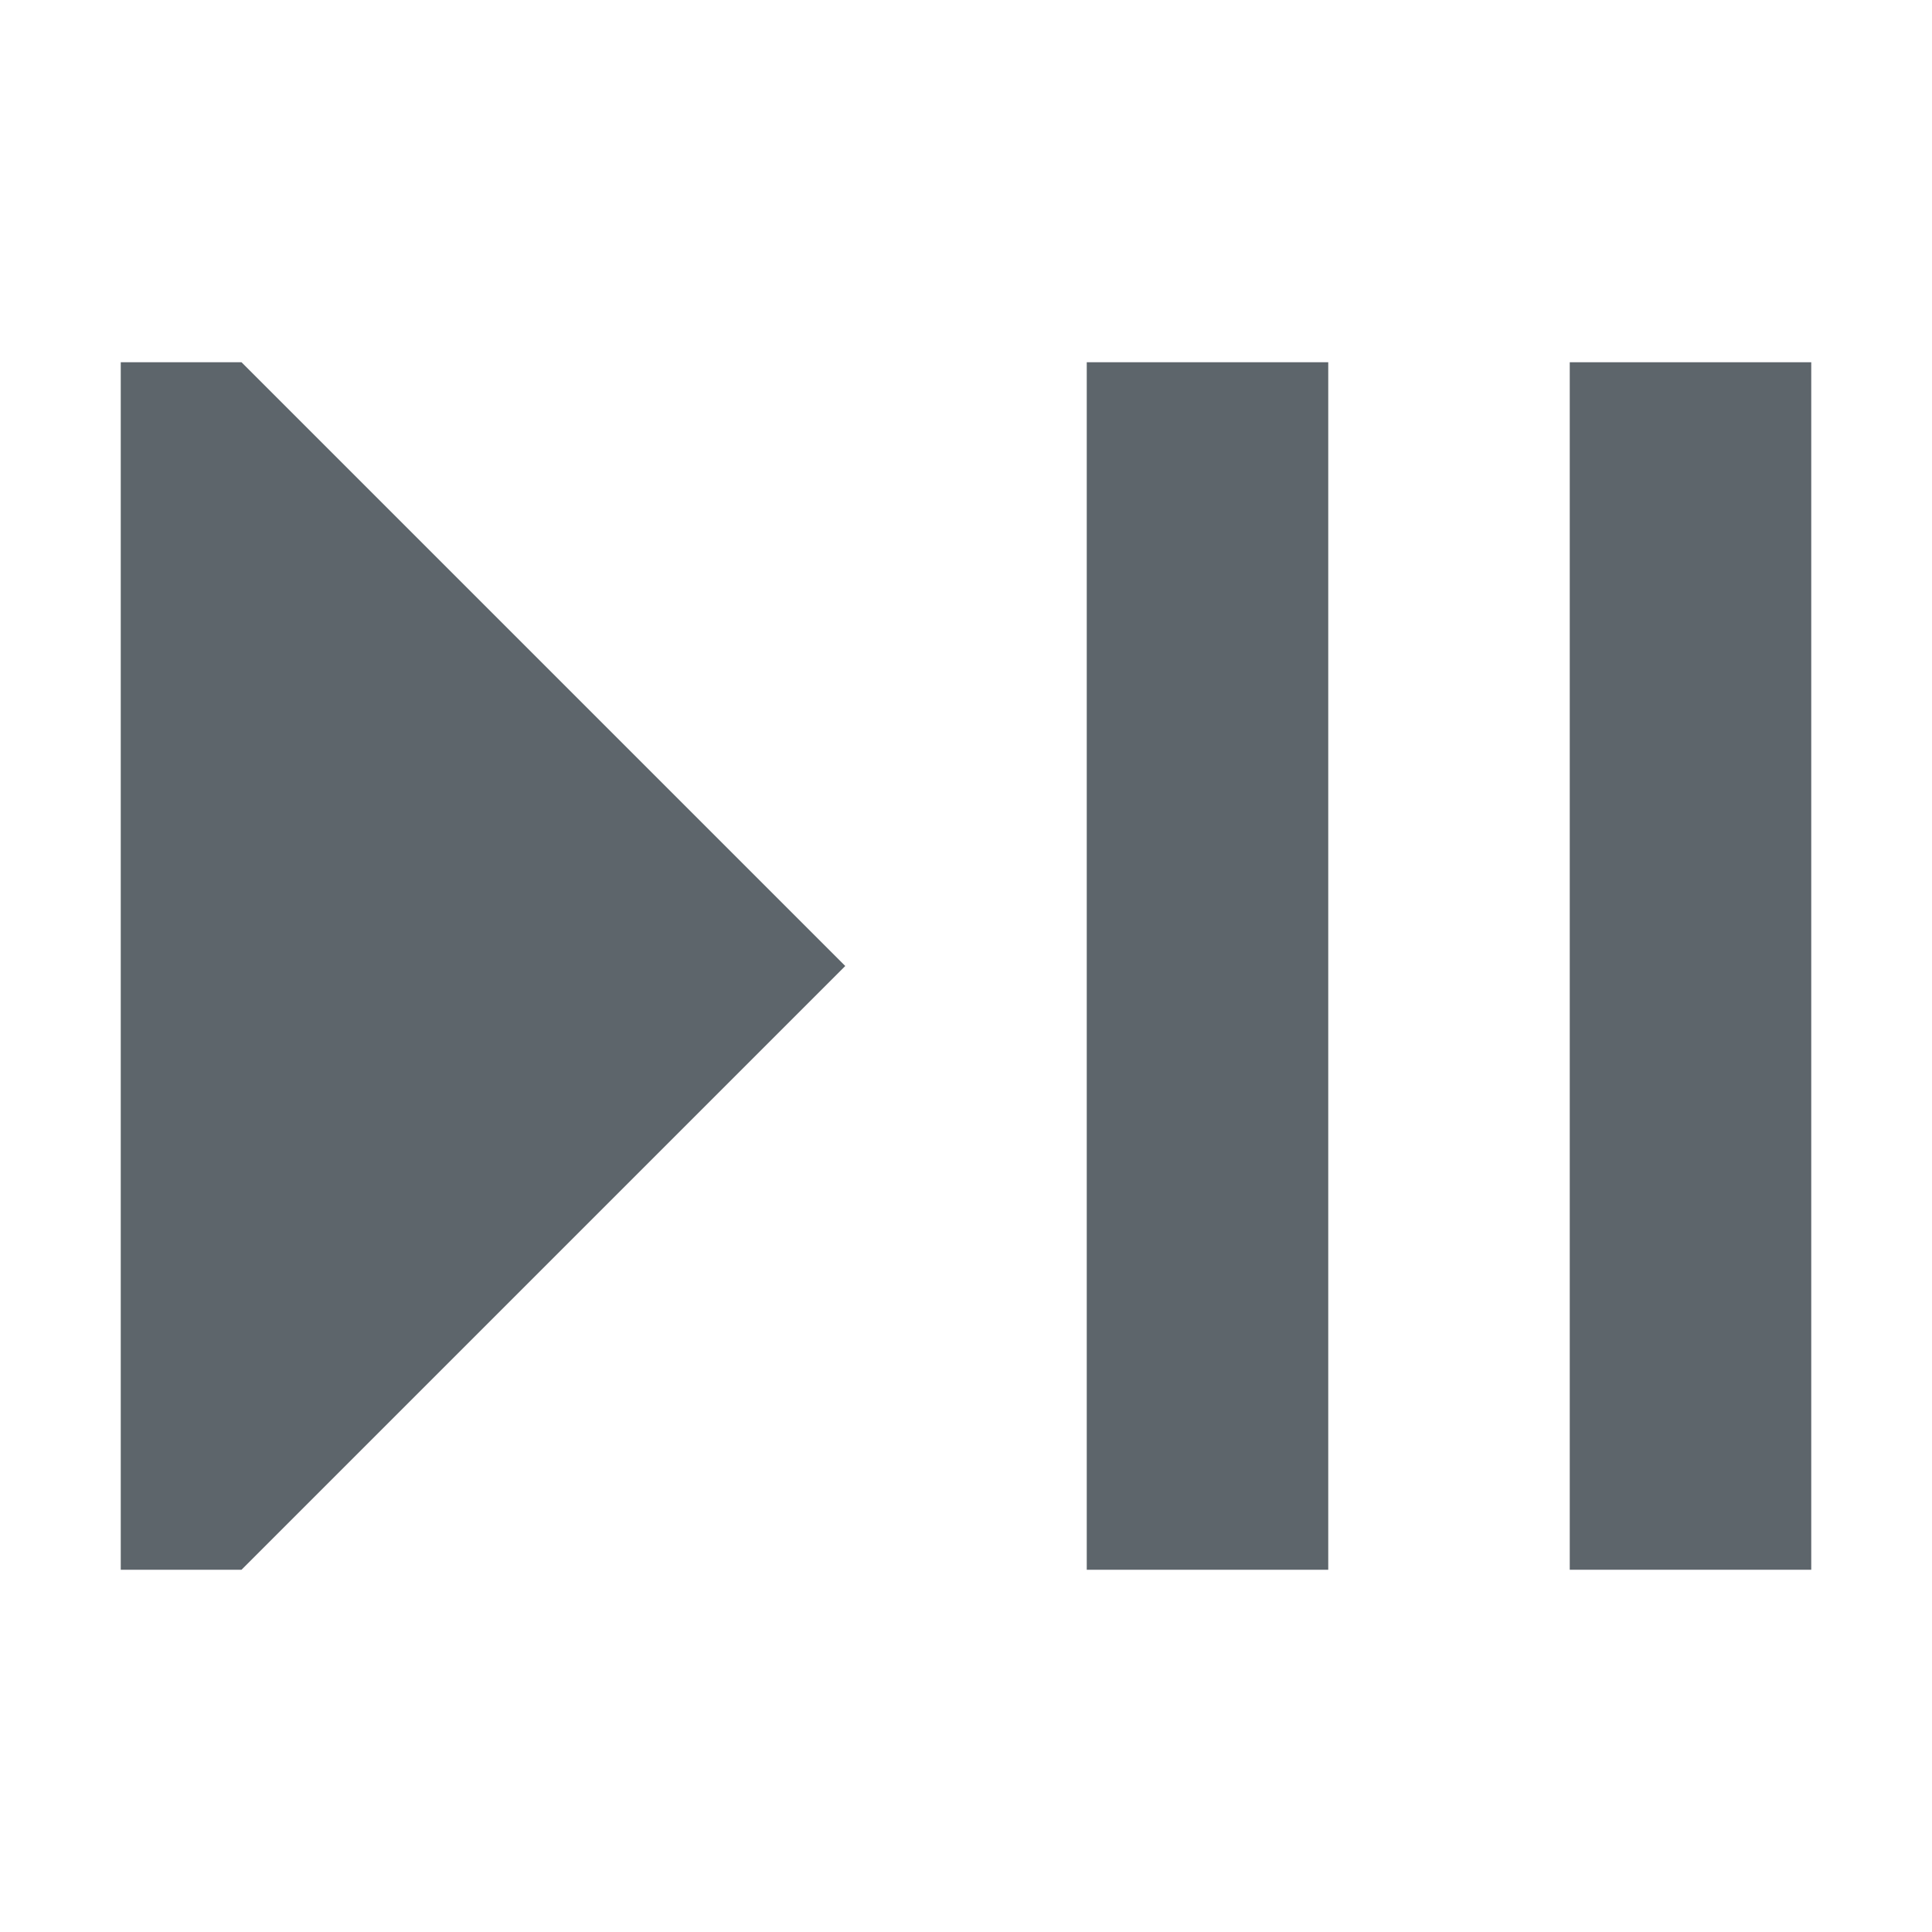 <svg version="1.1" viewBox="0 0 16 16" xmlns="http://www.w3.org/2000/svg">
 <defs>
  <style id="current-color-scheme" type="text/css">.ColorScheme-Text {
        color:#5d656b;
      }</style>
 </defs>
 <path d="m1 13h1l5-5-5-5h-1zm8 0h2v-10h-2z" fill="#5d656b"/>
 <rect x="13" y="3" width="2" height="10" rx="0" ry="0" fill="#5d656b" stroke-linecap="round" stroke-width="2"/>
</svg>
